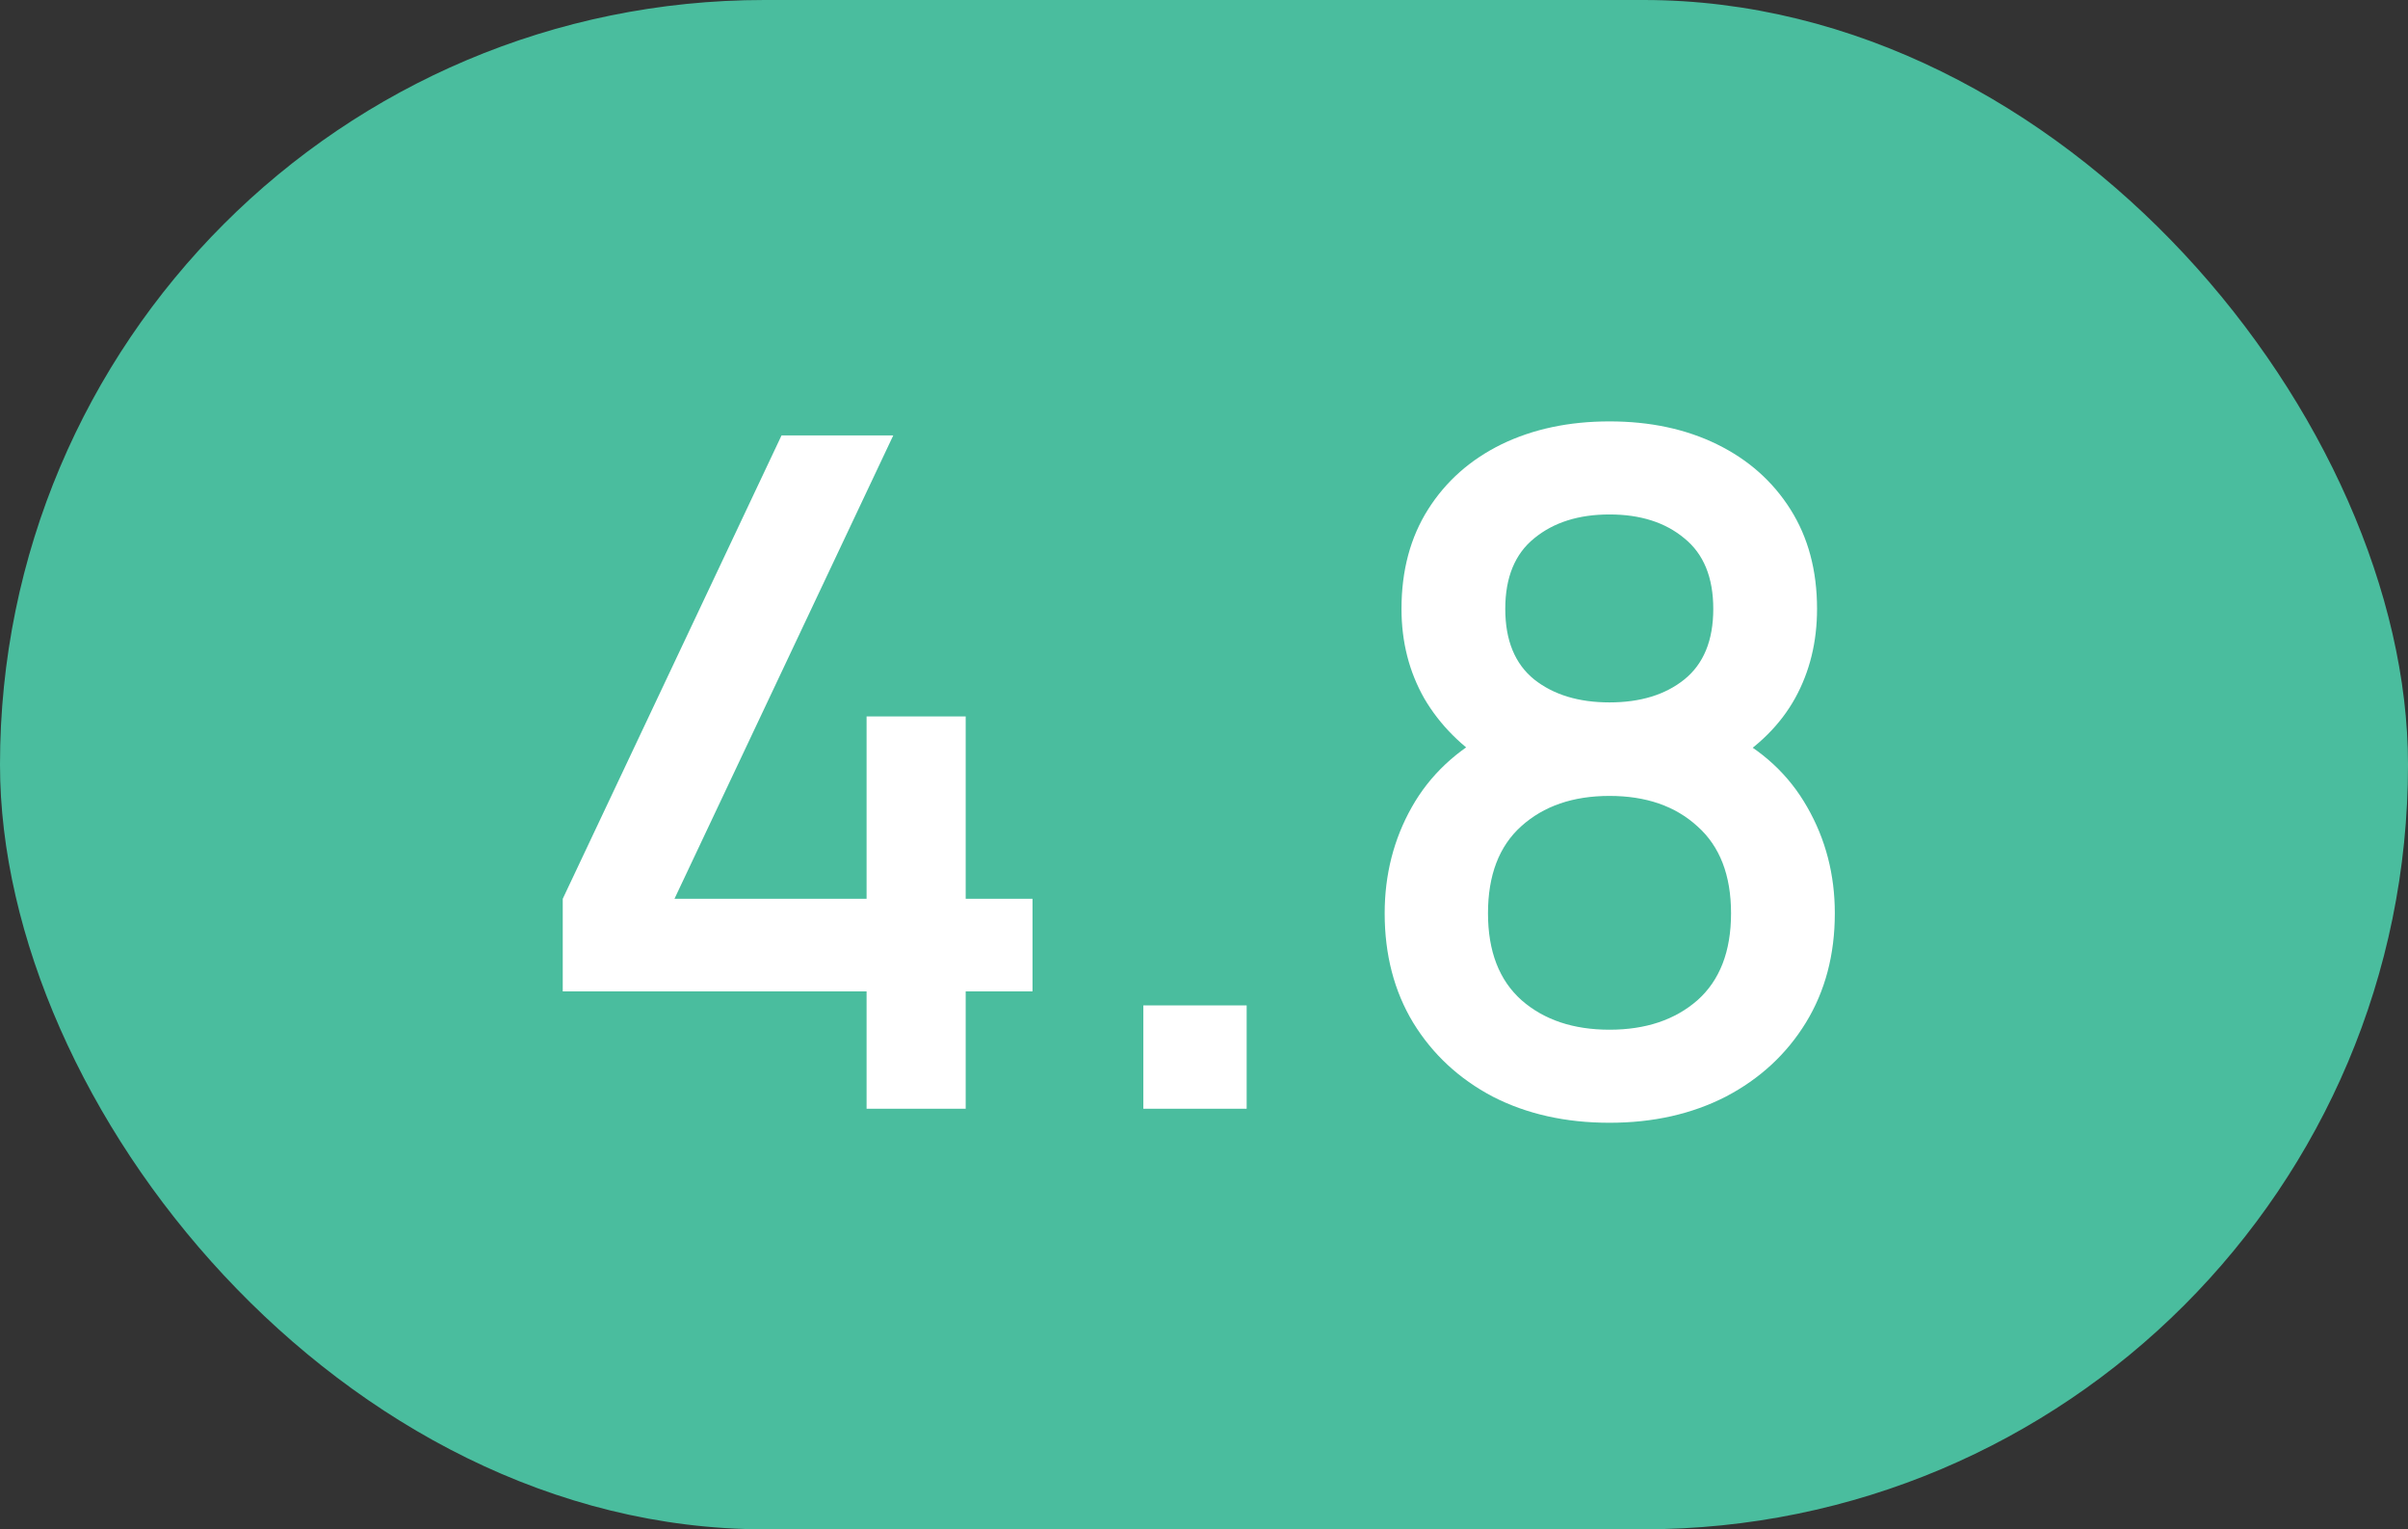 <?xml version="1.0" encoding="UTF-8"?> <svg xmlns="http://www.w3.org/2000/svg" width="63" height="40" viewBox="0 0 63 40" fill="none"><rect x="0" y="0" width="63" height="40" fill="#333333" stroke="none"/><rect width="63" height="40" rx="20" fill="#4ABD9E"></rect><path d="M22.672 29V25.93H14.723V23.509L20.447 11.389H23.37L17.646 23.509H22.672V18.739H25.265V23.509H27.014V25.93H25.265V29H22.672ZM29.913 29V26.297H32.616V29H29.913ZM42.109 29.367C40.96 29.367 39.941 29.139 39.052 28.682C38.171 28.217 37.478 27.573 36.973 26.75C36.475 25.926 36.227 24.972 36.227 23.888C36.227 22.877 36.463 21.951 36.936 21.112C37.409 20.272 38.114 19.611 39.052 19.13L39.003 20.011C38.253 19.546 37.674 18.967 37.266 18.274C36.867 17.573 36.667 16.79 36.667 15.926C36.667 14.923 36.899 14.055 37.364 13.321C37.829 12.587 38.469 12.021 39.284 11.621C40.108 11.222 41.049 11.022 42.109 11.022C43.169 11.022 44.107 11.222 44.922 11.621C45.738 12.021 46.378 12.587 46.842 13.321C47.307 14.055 47.539 14.923 47.539 15.926C47.539 16.79 47.348 17.569 46.965 18.262C46.581 18.955 45.994 19.538 45.203 20.011L45.167 19.155C46.096 19.611 46.802 20.264 47.283 21.112C47.764 21.951 48.004 22.877 48.004 23.888C48.004 24.972 47.751 25.926 47.246 26.75C46.74 27.573 46.043 28.217 45.155 28.682C44.266 29.139 43.251 29.367 42.109 29.367ZM42.109 26.933C43.055 26.933 43.822 26.676 44.409 26.163C44.996 25.641 45.289 24.883 45.289 23.888C45.289 22.893 44.996 22.135 44.409 21.613C43.83 21.083 43.063 20.818 42.109 20.818C41.155 20.818 40.385 21.083 39.798 21.613C39.219 22.135 38.93 22.893 38.93 23.888C38.93 24.883 39.223 25.641 39.81 26.163C40.397 26.676 41.164 26.933 42.109 26.933ZM42.109 18.372C42.916 18.372 43.569 18.172 44.066 17.773C44.572 17.365 44.824 16.75 44.824 15.926C44.824 15.103 44.572 14.487 44.066 14.079C43.569 13.664 42.916 13.456 42.109 13.456C41.302 13.456 40.646 13.664 40.14 14.079C39.635 14.487 39.382 15.103 39.382 15.926C39.382 16.75 39.635 17.365 40.14 17.773C40.646 18.172 41.302 18.372 42.109 18.372Z" fill="white"></path></svg> 